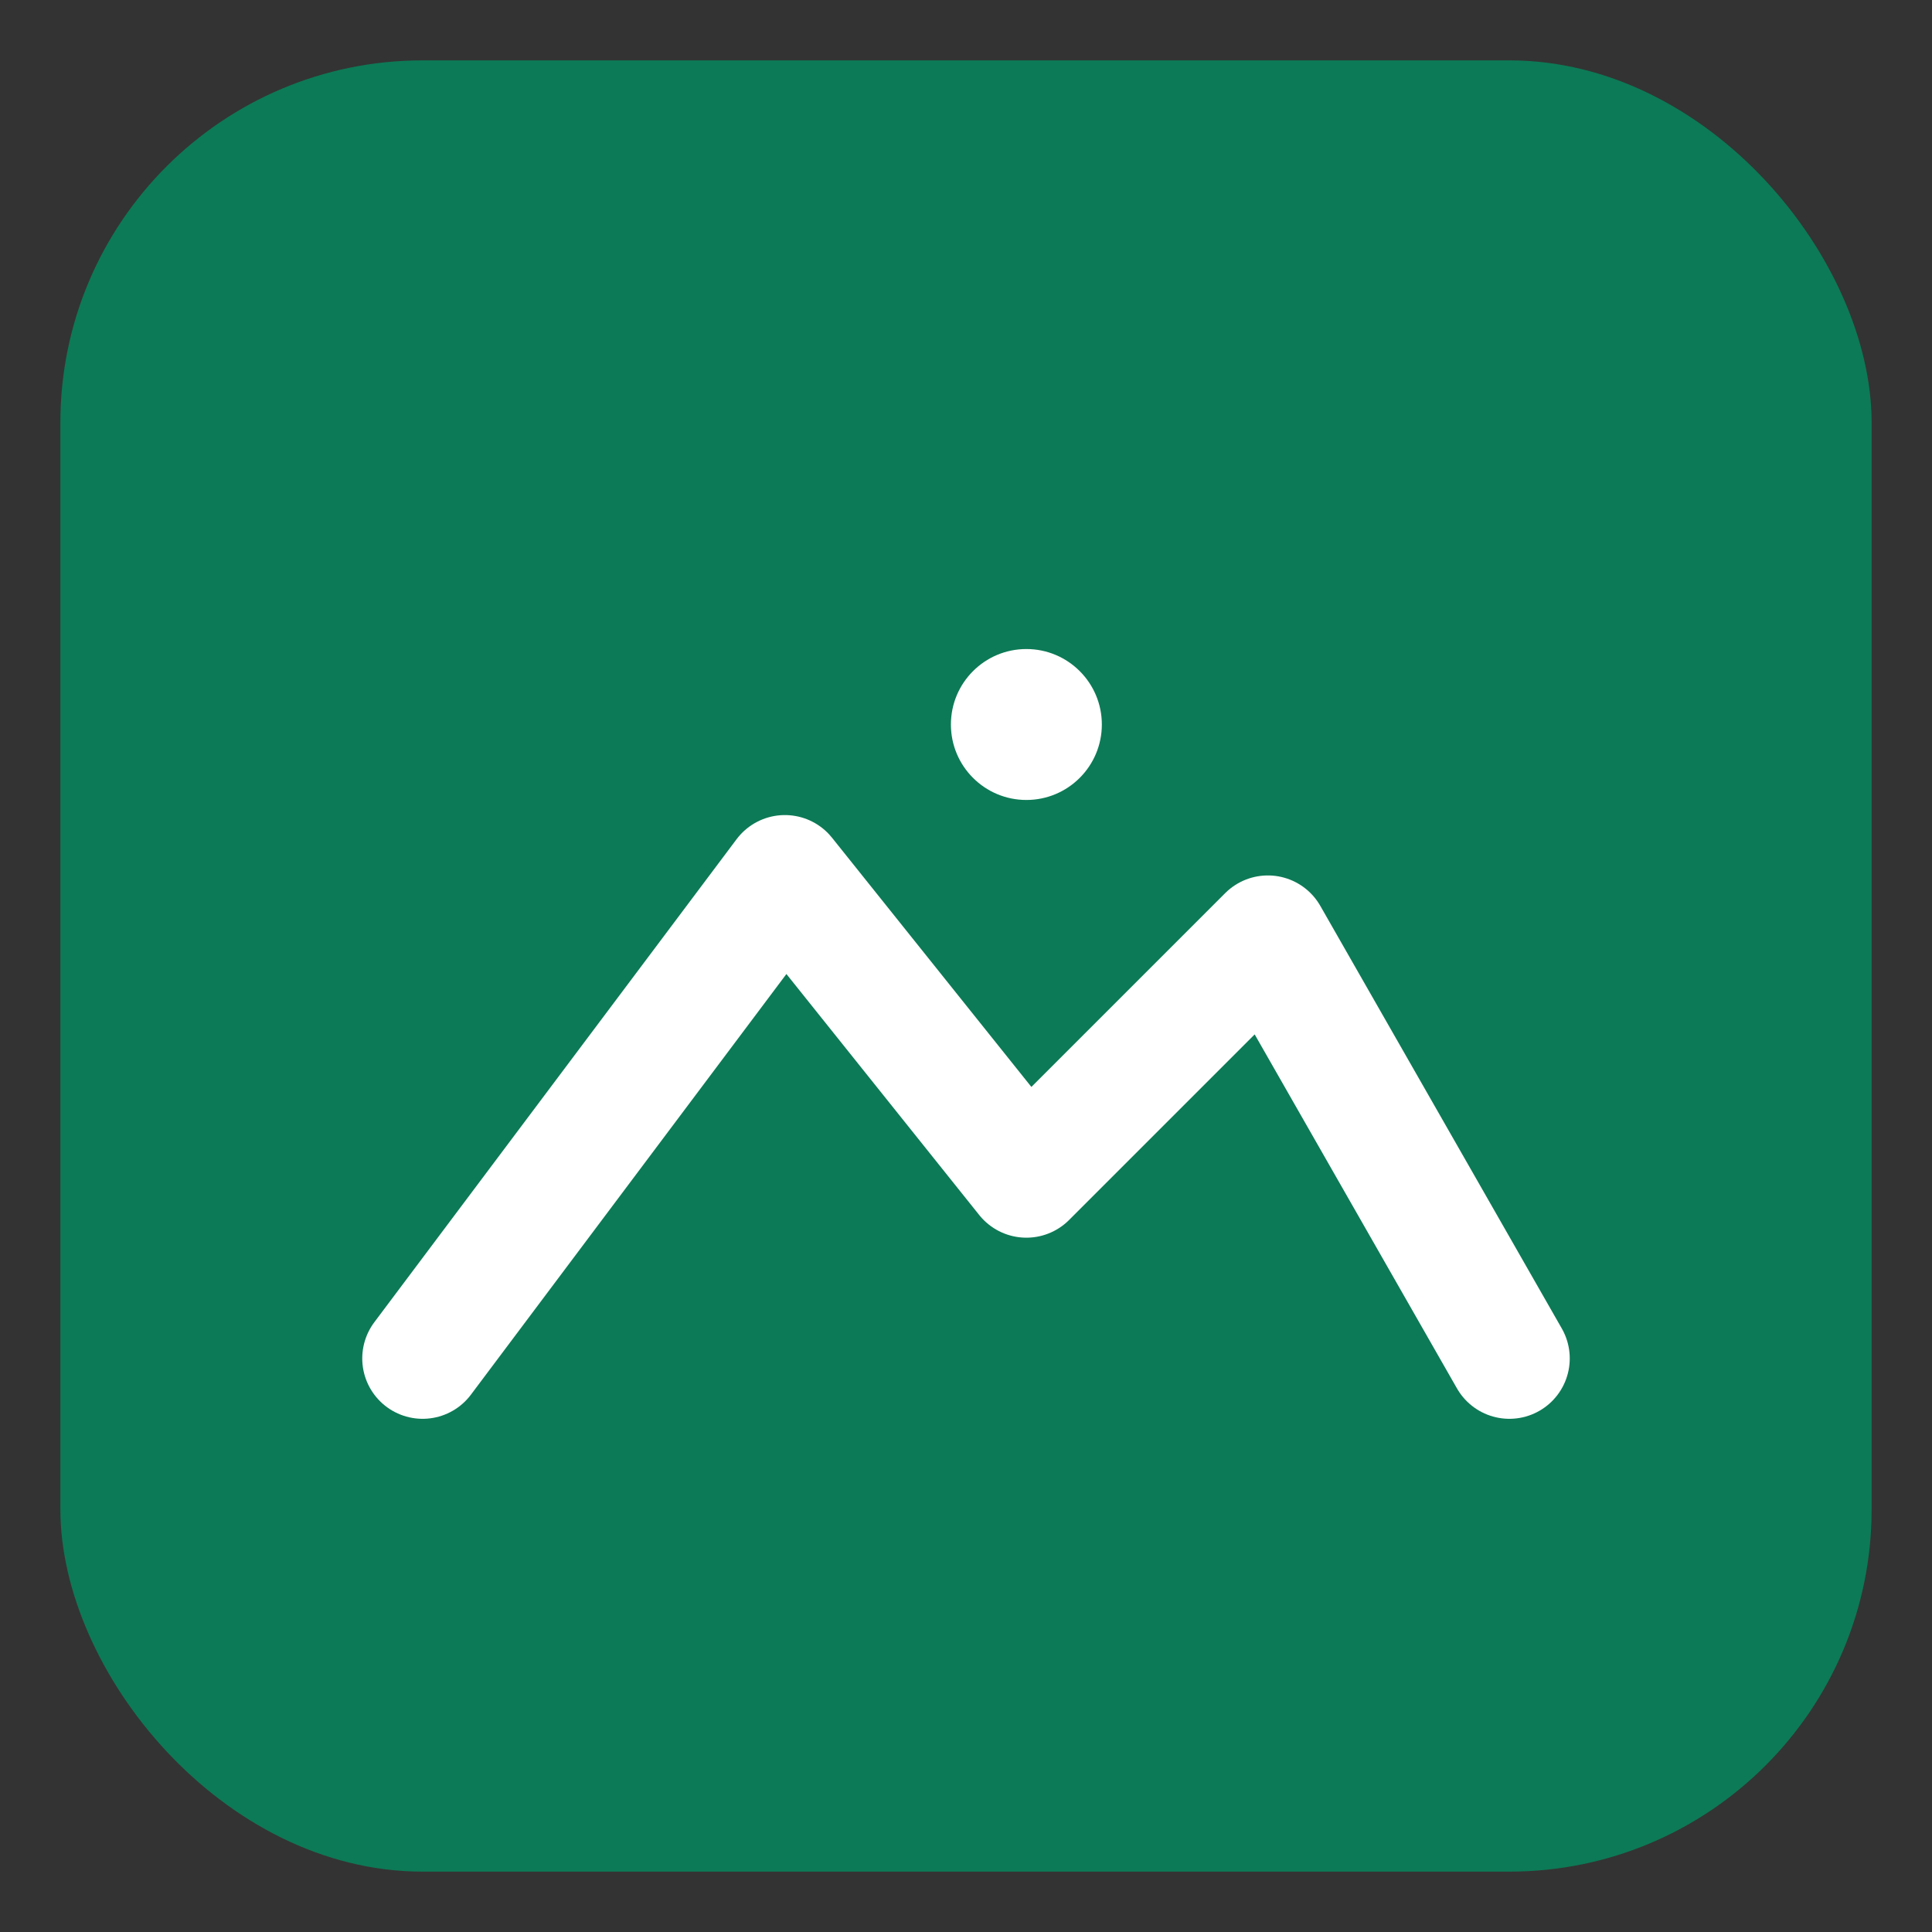 <svg width="64" height="64" viewBox="0 0 64 64" xmlns="http://www.w3.org/2000/svg">
  <rect x="0" y="0" width="64" height="64" fill="#333333" stroke="none"/>
  <rect x="2" y="2" width="60" height="60" rx="12" fill="#0C7A56"/>
  <path d="M14 45L26 29L34 39L42 31L50 45" fill="none" stroke="#FFFFFF" stroke-width="4" stroke-linecap="round" stroke-linejoin="round"/>
  <circle cx="34" cy="24" r="2.5" fill="#FFFFFF"/>
</svg>
